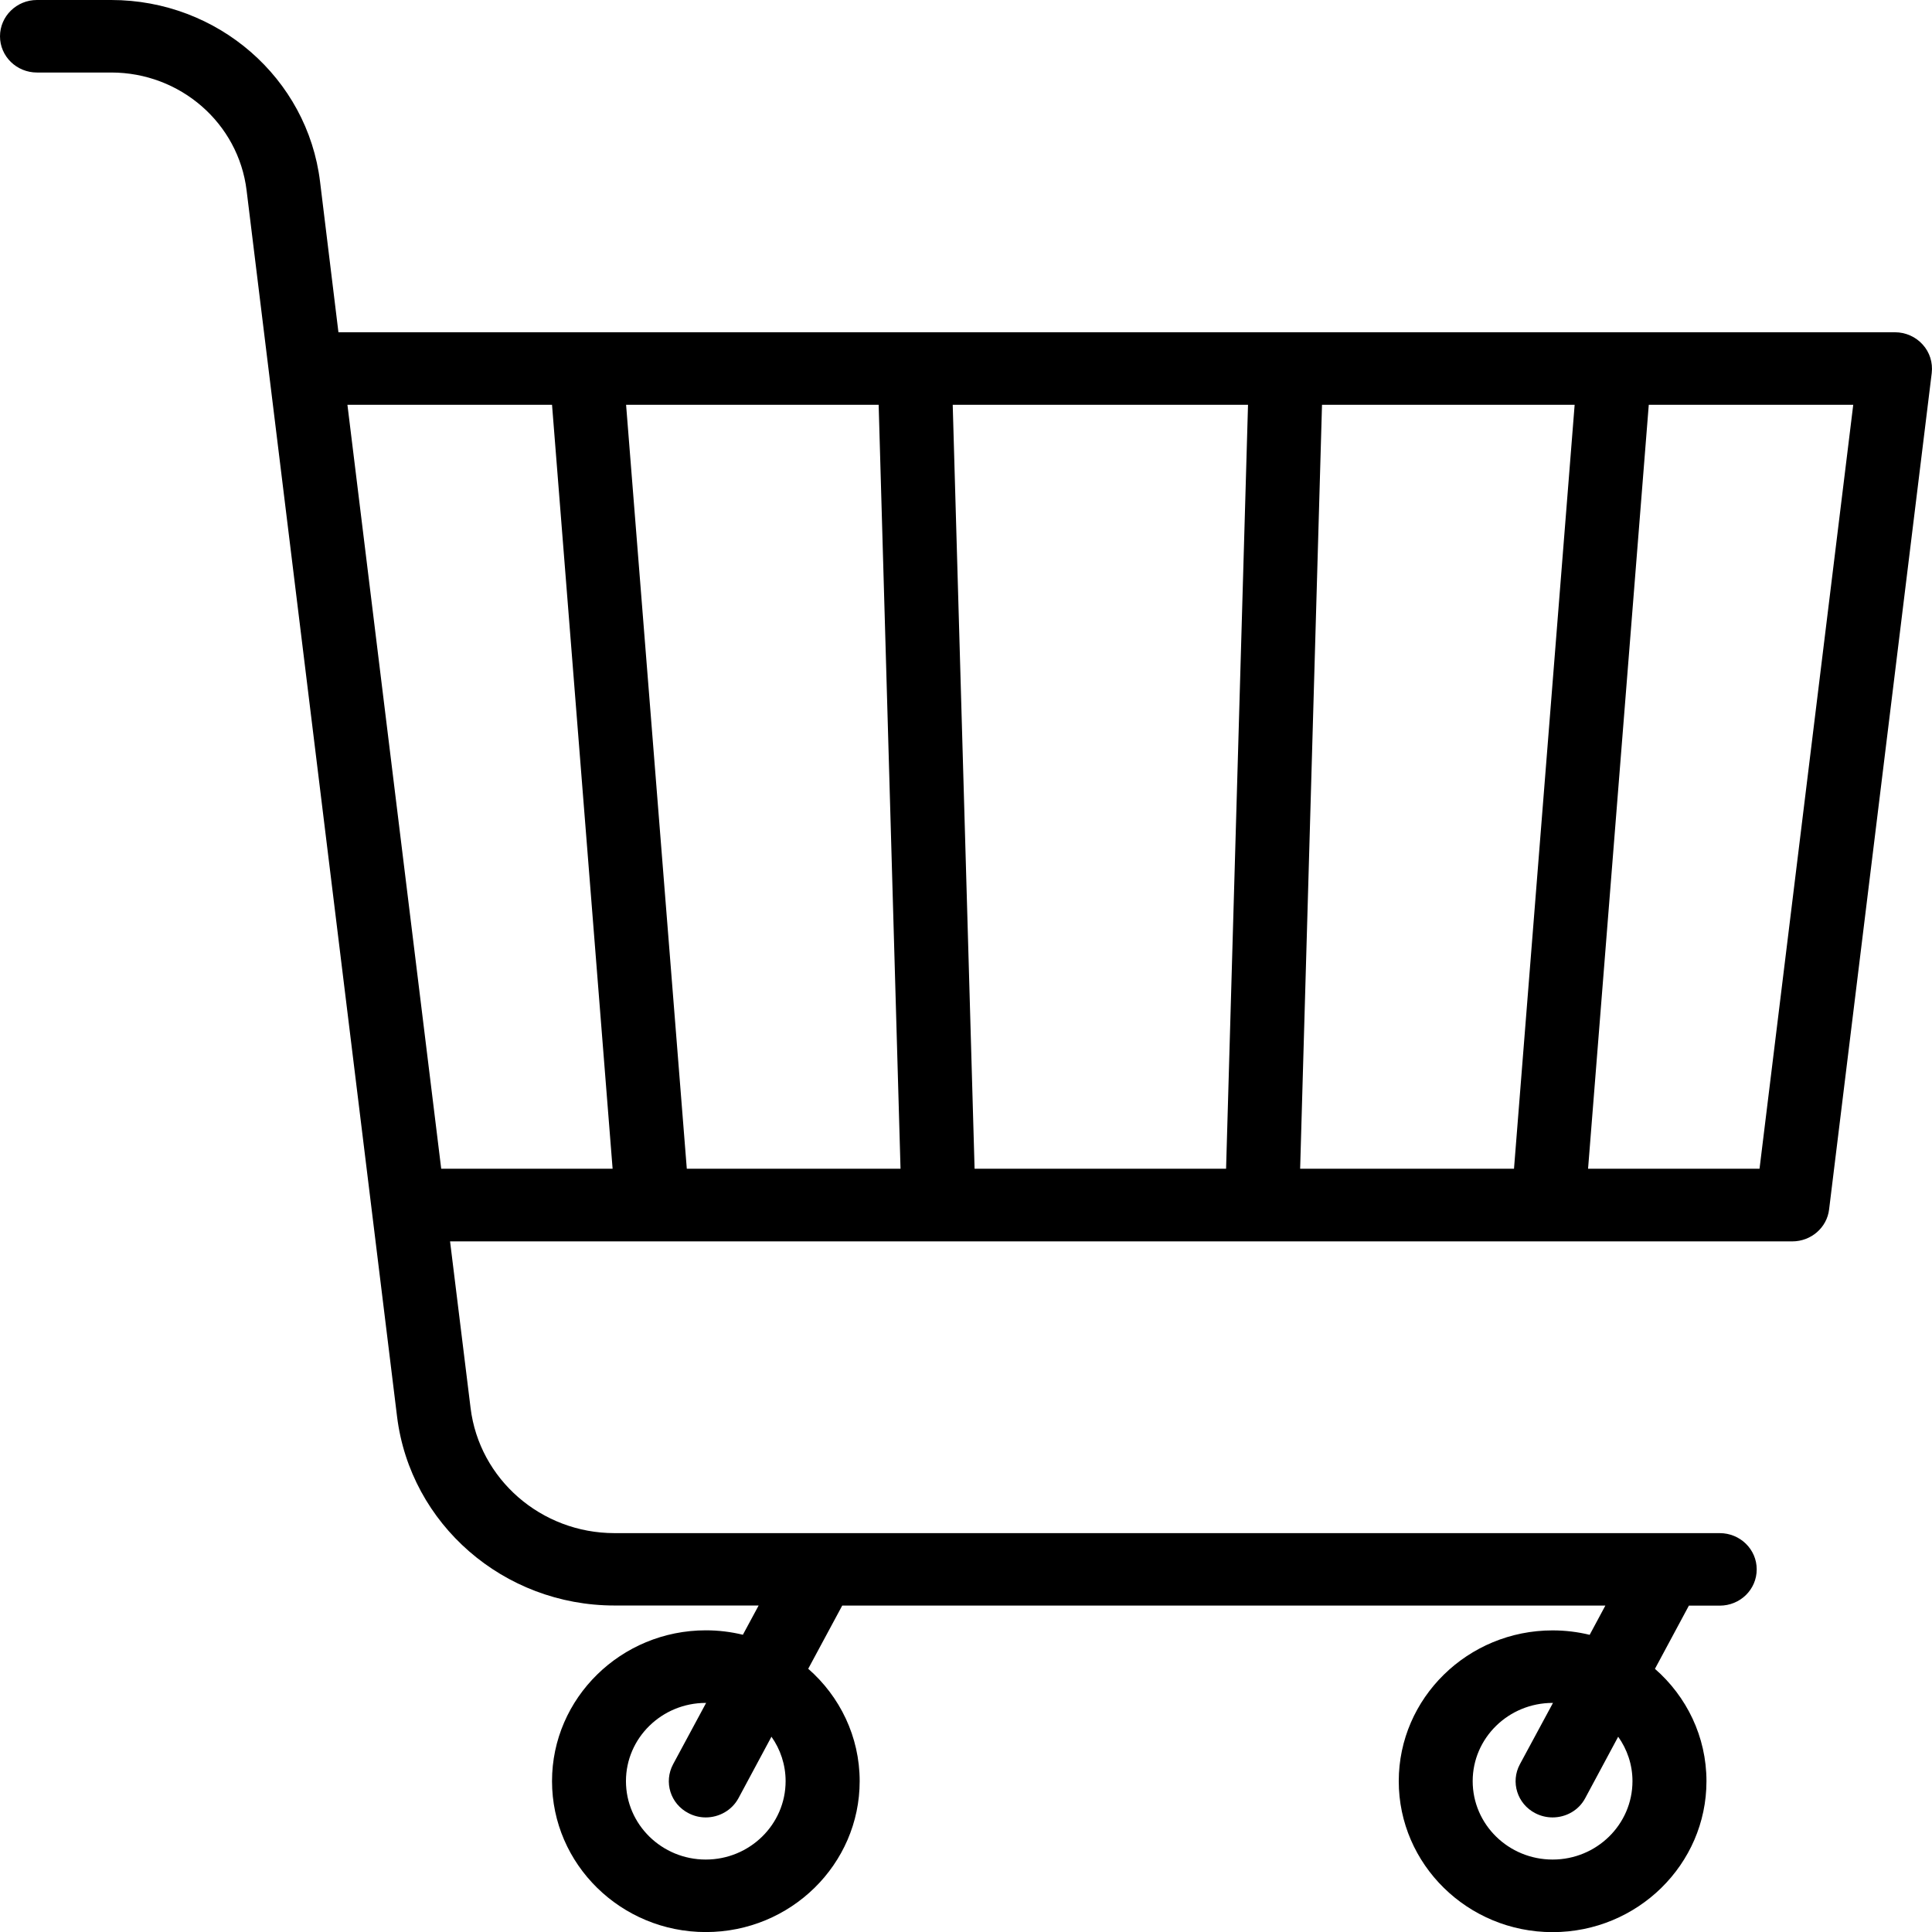 <?xml version="1.0" encoding="utf-8"?>
<!-- Generator: Adobe Illustrator 16.0.0, SVG Export Plug-In . SVG Version: 6.00 Build 0)  -->
<!DOCTYPE svg PUBLIC "-//W3C//DTD SVG 1.1//EN" "http://www.w3.org/Graphics/SVG/1.1/DTD/svg11.dtd">
<svg version="1.1" id="Layer_1" xmlns="http://www.w3.org/2000/svg" xmlns:xlink="http://www.w3.org/1999/xlink" x="0px" y="0px"
	 width="28.8px" height="28.801px" viewBox="0 0 28.8 28.801" enable-background="new 0 0 28.8 28.801" xml:space="preserve">
<g>
	<defs>
		<rect id="SVGID_1_" width="28.8" height="28.801"/>
	</defs>
	<clipPath id="SVGID_2_">
		<use xlink:href="#SVGID_1_"  overflow="visible"/>
	</clipPath>
	<path clip-path="url(#SVGID_2_)" d="M28.661,5.136c-0.104-0.116-0.255-0.183-0.413-0.183H5.045L4.771,2.708
		C4.583,1.164,3.244,0,1.658,0H0.55C0.247,0,0,0.243,0,0.541c0,0.299,0.247,0.54,0.551,0.54h1.107c1.029,0,1.896,0.755,2.018,1.757
		l2.243,18.279c0.198,1.605,1.59,2.816,3.241,2.816h2.149l-0.235,0.436c-0.177-0.043-0.362-0.066-0.552-0.066
		c-1.265,0-2.293,1.01-2.293,2.248c0,1.24,1.028,2.25,2.293,2.25s2.293-1.01,2.293-2.25c0-0.665-0.297-1.264-0.767-1.675
		l0.507-0.942h11.376l-0.234,0.436c-0.178-0.043-0.362-0.066-0.553-0.066c-1.265,0-2.293,1.01-2.293,2.248
		c0,1.24,1.028,2.25,2.293,2.25s2.294-1.01,2.294-2.25c0-0.665-0.297-1.264-0.768-1.675l0.506-0.942h0.459
		c0.306,0,0.552-0.24,0.552-0.541c0-0.298-0.246-0.54-0.552-0.54H9.16c-1.092,0-2.014-0.803-2.145-1.864l-0.306-2.485h20.009
		c0.279,0,0.516-0.205,0.548-0.476l1.53-12.468C28.814,5.405,28.766,5.251,28.661,5.136 M11.711,26.551
		c0,0.646-0.535,1.169-1.19,1.169c-0.656,0-1.19-0.523-1.19-1.169c0-0.643,0.534-1.166,1.19-1.166h0.005l-0.492,0.914
		c-0.142,0.265-0.04,0.592,0.23,0.73c0.082,0.043,0.17,0.063,0.257,0.063c0.196,0,0.389-0.104,0.488-0.288l0.491-0.915
		C11.633,26.077,11.711,26.306,11.711,26.551 M24.335,26.551c0,0.646-0.534,1.169-1.19,1.169c-0.658,0-1.192-0.523-1.192-1.169
		c0-0.643,0.534-1.166,1.192-1.166h0.005l-0.493,0.914c-0.143,0.265-0.039,0.592,0.229,0.73c0.083,0.043,0.171,0.063,0.258,0.063
		c0.198,0,0.39-0.104,0.487-0.288l0.491-0.915C24.256,26.077,24.335,26.306,24.335,26.551 M14.202,6.034h4.402l-0.327,11.388h-3.749
		L14.202,6.034z M13.424,17.422h-3.186L9.333,6.034h3.765L13.424,17.422z M19.707,6.034h3.766l-0.904,11.388h-3.188L19.707,6.034z
		 M5.179,6.034h3.05l0.903,11.388H6.577L5.179,6.034z M26.229,17.422h-2.556l0.905-11.388h3.048L26.229,17.422z"/>
</g>
</svg>
